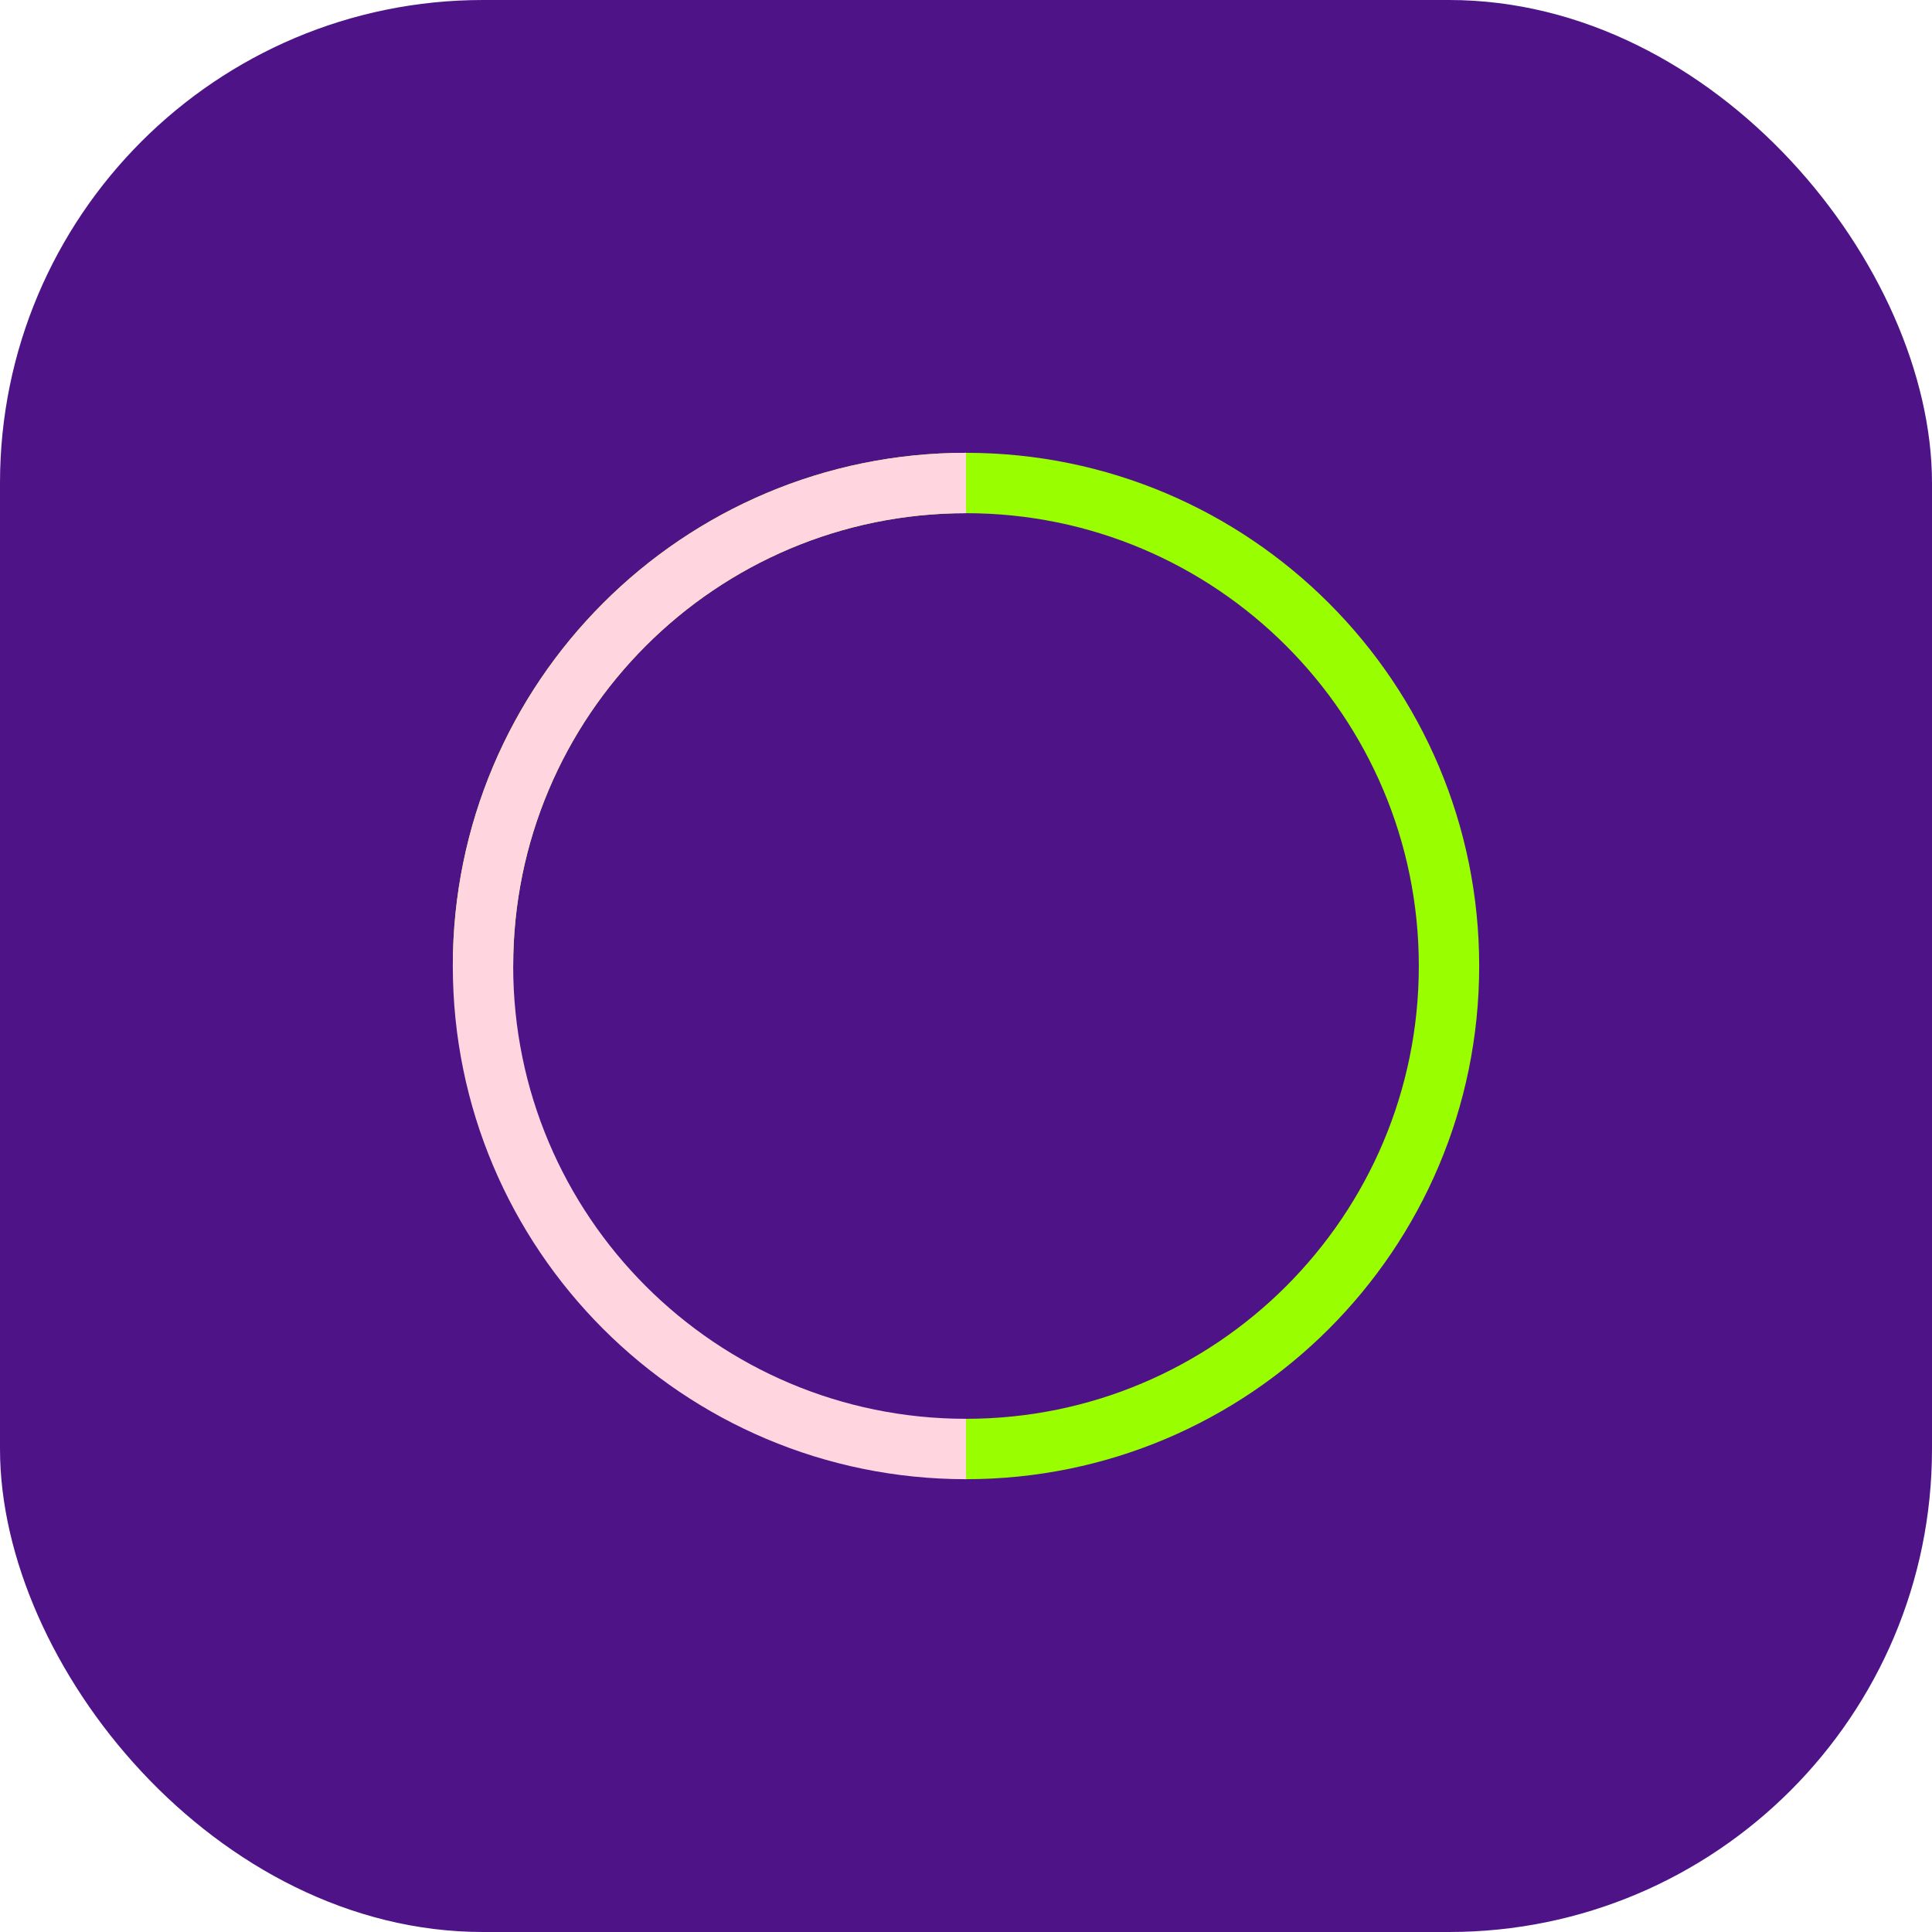 <svg width="32" height="32" viewBox="0 0 32 32" fill="none" xmlns="http://www.w3.org/2000/svg">
  <rect width="32" height="32" rx="8" fill="#4E1487"/>
  <path d="M8 16C8 11.582 11.582 8 16 8C20.418 8 24 11.582 24 16C24 20.418 20.418 24 16 24" stroke="#99FF00" strokeWidth="3" strokeLinecap="round"/>
  <path d="M16 24C11.582 24 8 20.418 8 16C8 11.582 11.582 8 16 8" stroke="#FFD6E0" strokeWidth="3" strokeLinecap="round"/>
</svg> 